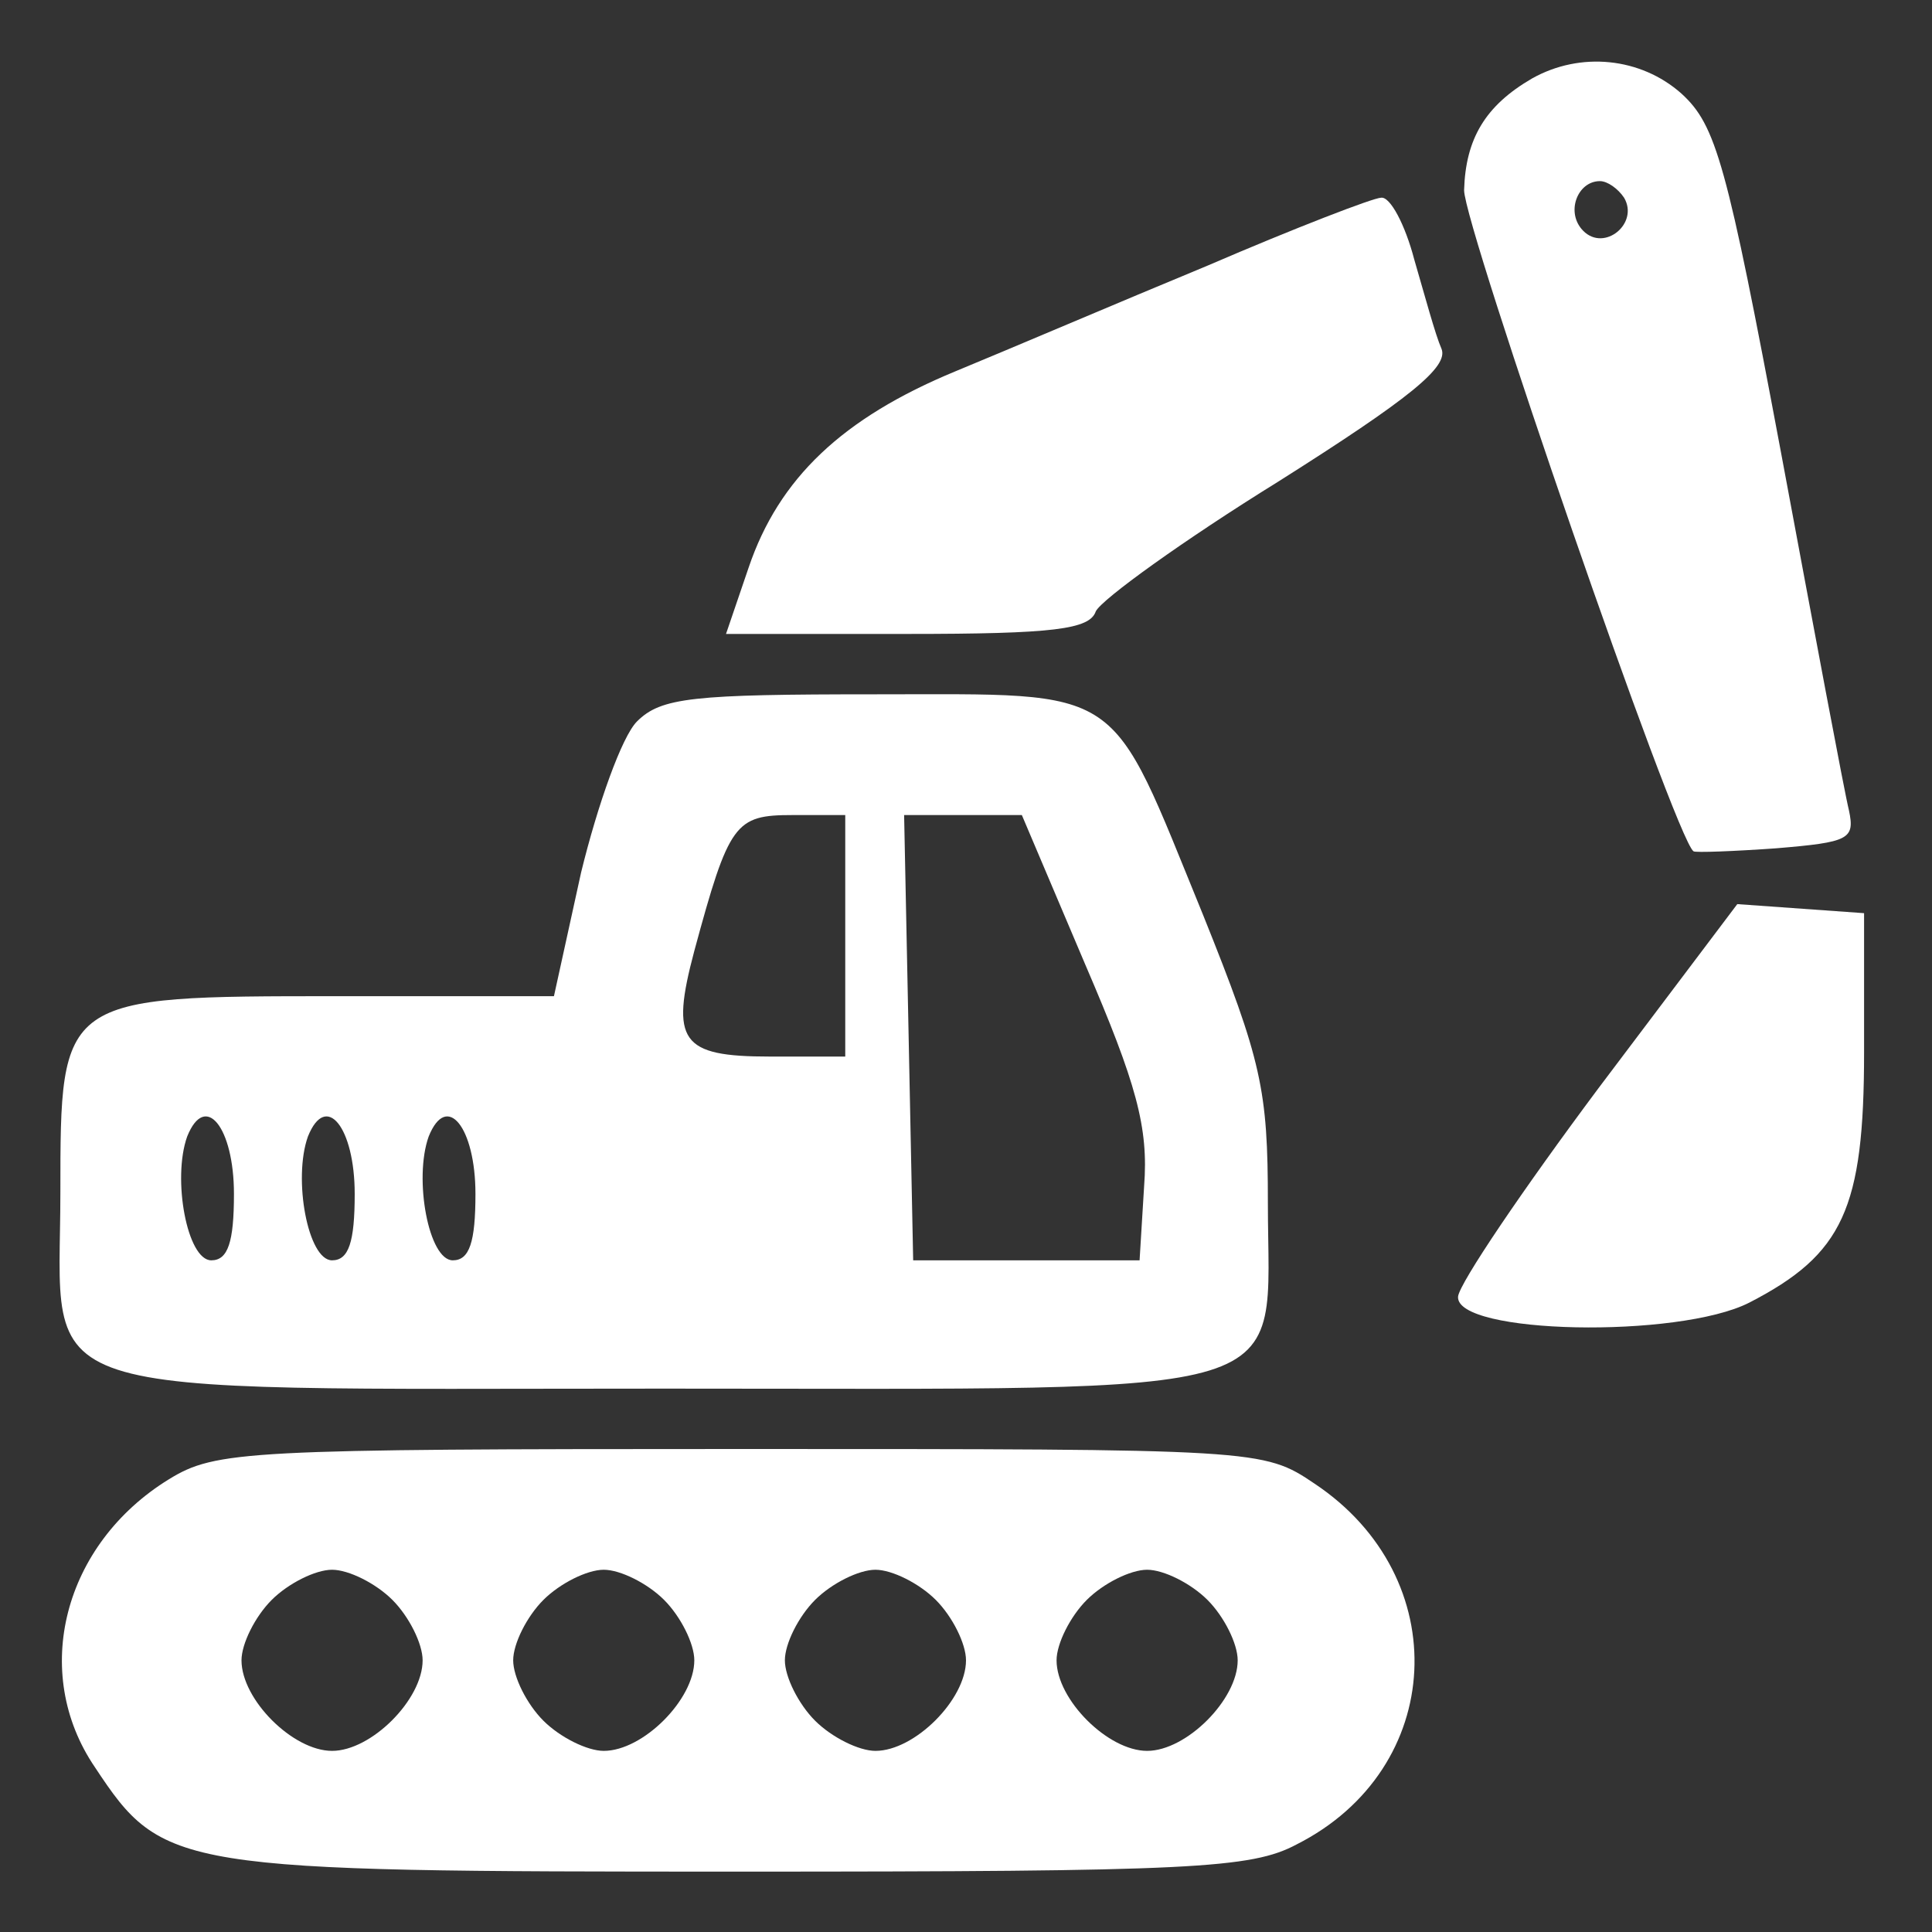 <?xml version="1.0" standalone="no"?>
<!DOCTYPE svg PUBLIC "-//W3C//DTD SVG 20010904//EN"
 "http://www.w3.org/TR/2001/REC-SVG-20010904/DTD/svg10.dtd">
<svg version="1.0" xmlns="http://www.w3.org/2000/svg"
 width="128pt" height="128pt" viewBox="0 0 128 128"
 preserveAspectRatio="xMidYMid meet">

<rect x="0" y="0" width="128" height="128" fill="#333333" stroke="none"/>

<g transform="translate(0,128) scale(0.1,-0.1)"
fill="#fff" stroke="none">
<path d="M1015 1228 c-31 -18 -44 -40 -45 -74 0 -24 140 -430 152 -438 1 -1
27 0 55 2 48 4 52 6 48 25 -3 12 -23 119 -45 237 -36 192 -43 217 -66 238 -27
24 -67 28 -99 10z m61 -79 c10 -17 -13 -36 -27 -22 -12 12 -4 33 11 33 5 0 12
-5 16 -11z"/>
<path d="M800 1104 c-58 -24 -133 -56 -167 -70 -75 -31 -117 -71 -137 -130
l-15 -44 120 0 c97 0 121 3 125 15 4 8 58 47 121 86 87 55 113 76 108 88 -4 9
-11 35 -18 59 -6 23 -16 42 -22 41 -5 0 -57 -20 -115 -45z"/>
<path d="M422 802 c-10 -10 -26 -55 -37 -100 l-18 -82 -144 0 c-183 0 -183 0
-183 -130 0 -140 -32 -130 400 -130 430 0 400 -9 400 123 0 75 -4 94 -43 191
-63 154 -50 146 -217 146 -121 0 -142 -2 -158 -18z m138 -142 l0 -80 -50 0
c-59 0 -66 10 -50 70 23 85 27 90 65 90 l35 0 0 -80z m159 -19 c34 -79 42
-108 39 -147 l-3 -49 -75 0 -75 0 -3 148 -3 147 39 0 39 0 42 -99z m-564 -152
c0 -32 -4 -44 -15 -44 -16 0 -26 54 -16 82 12 30 31 6 31 -38z m80 0 c0 -32
-4 -44 -15 -44 -16 0 -26 54 -16 82 12 30 31 6 31 -38z m80 0 c0 -32 -4 -44
-15 -44 -16 0 -26 54 -16 82 12 30 31 6 31 -38z"/>
<path d="M1059 559 c-50 -67 -92 -129 -93 -138 -2 -25 146 -28 193 -4 62 32
76 62 76 166 l0 92 -42 3 -42 3 -92 -122z"/>
<path d="M112 300 c-70 -43 -92 -128 -49 -191 45 -68 53 -69 427 -69 299 0
339 2 369 18 99 50 105 177 12 239 -34 23 -37 23 -380 23 -328 0 -348 -1 -379
-20z m148 -80 c11 -11 20 -29 20 -40 0 -26 -34 -60 -60 -60 -26 0 -60 34 -60
60 0 11 9 29 20 40 11 11 29 20 40 20 11 0 29 -9 40 -20z m180 0 c11 -11 20
-29 20 -40 0 -26 -34 -60 -60 -60 -11 0 -29 9 -40 20 -11 11 -20 29 -20 40 0
11 9 29 20 40 11 11 29 20 40 20 11 0 29 -9 40 -20z m180 0 c11 -11 20 -29 20
-40 0 -26 -34 -60 -60 -60 -11 0 -29 9 -40 20 -11 11 -20 29 -20 40 0 11 9 29
20 40 11 11 29 20 40 20 11 0 29 -9 40 -20z m180 0 c11 -11 20 -29 20 -40 0
-26 -34 -60 -60 -60 -26 0 -60 34 -60 60 0 11 9 29 20 40 11 11 29 20 40 20
11 0 29 -9 40 -20z"/>
</g>
</svg>
